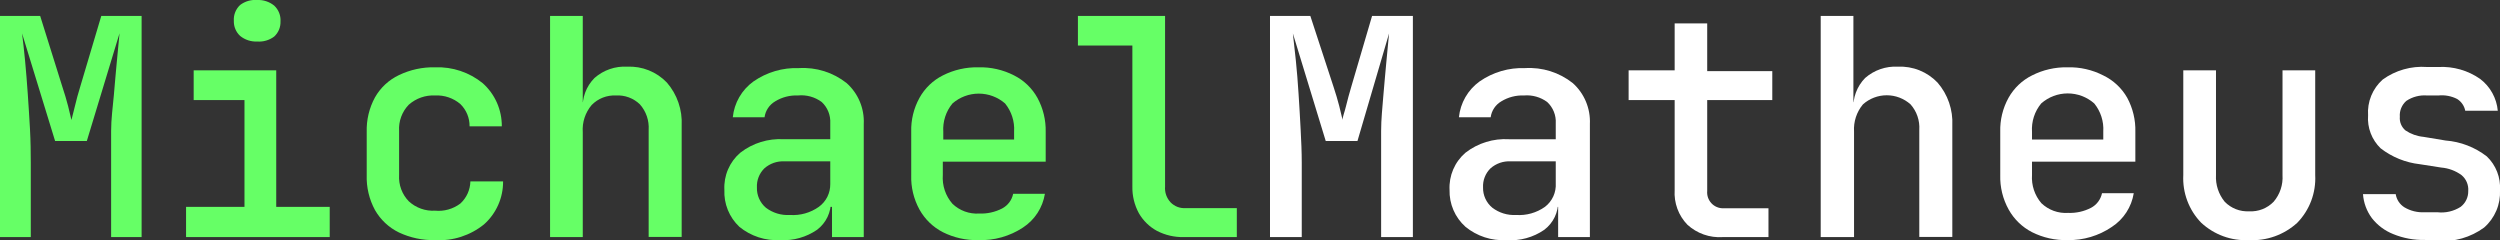 <svg width="177" height="17" viewBox="0 0 177 17" fill="none" xmlns="http://www.w3.org/2000/svg">
<rect x="0" y="0" width="177" height="17" fill="#333333" stroke="none"/>
<g clip-path="url(#clip0_107_99)">
<path d="M0 16.786V1.127H2.844L4.417 6.151C4.574 6.624 4.709 7.075 4.822 7.514C4.934 7.954 5.013 8.28 5.058 8.494L5.305 7.514C5.406 7.075 5.53 6.624 5.676 6.151L7.171 1.127H10.026V16.786H7.868V11.514C7.868 10.838 7.868 10.083 7.868 9.26C7.868 8.438 7.98 7.616 8.059 6.759C8.137 5.903 8.194 5.126 8.272 4.36C8.351 3.594 8.407 2.918 8.463 2.355L6.148 9.981H3.9L1.562 2.366C1.63 2.918 1.708 3.571 1.776 4.303C1.843 5.036 1.911 5.824 1.967 6.658C2.023 7.492 2.079 8.325 2.124 9.159C2.169 9.993 2.18 10.781 2.18 11.514V16.786H0Z" fill="#66FF66"/>
<path d="M13.173 16.786V14.646H17.309V7.086H13.712V4.979H19.557V14.646H23.344V16.786H13.173ZM18.208 2.94C17.772 2.961 17.344 2.821 17.005 2.546C16.858 2.411 16.741 2.245 16.663 2.06C16.586 1.876 16.549 1.676 16.556 1.476C16.542 1.266 16.575 1.056 16.653 0.861C16.731 0.667 16.851 0.492 17.005 0.349C17.351 0.09 17.778 -0.034 18.208 -9.42964e-06C18.643 -0.019 19.071 0.121 19.41 0.394C19.564 0.537 19.685 0.712 19.763 0.907C19.84 1.101 19.874 1.311 19.86 1.521C19.867 1.721 19.83 1.921 19.753 2.105C19.675 2.29 19.558 2.456 19.41 2.591C19.064 2.848 18.638 2.972 18.208 2.94Z" fill="#66FF66"/>
<path d="M30.808 17C29.923 17.02 29.046 16.835 28.245 16.459C27.533 16.113 26.941 15.559 26.548 14.871C26.137 14.111 25.935 13.256 25.963 12.392V9.339C25.939 8.487 26.141 7.643 26.548 6.895C26.938 6.207 27.531 5.656 28.245 5.317C29.044 4.934 29.922 4.744 30.808 4.765C32.031 4.719 33.229 5.119 34.179 5.892C34.608 6.275 34.95 6.746 35.183 7.272C35.415 7.799 35.533 8.369 35.528 8.945H33.246C33.25 8.652 33.194 8.36 33.082 8.089C32.97 7.818 32.804 7.573 32.595 7.368C32.098 6.944 31.459 6.727 30.808 6.759C30.124 6.725 29.455 6.959 28.942 7.413C28.704 7.658 28.521 7.949 28.403 8.27C28.285 8.59 28.235 8.931 28.256 9.272V12.392C28.235 12.733 28.285 13.074 28.403 13.395C28.521 13.715 28.704 14.006 28.942 14.251C29.192 14.482 29.486 14.66 29.807 14.774C30.128 14.888 30.468 14.937 30.808 14.916C31.445 14.977 32.083 14.796 32.595 14.409C32.812 14.209 32.987 13.968 33.109 13.699C33.23 13.43 33.296 13.138 33.303 12.843H35.618C35.623 13.417 35.505 13.986 35.272 14.51C35.04 15.035 34.698 15.504 34.269 15.885C33.294 16.675 32.06 17.072 30.808 17Z" fill="#66FF66"/>
<path d="M38.945 16.786V1.127H41.26V4.979V7.233H41.811L41.26 7.773C41.228 7.36 41.286 6.944 41.43 6.555C41.573 6.167 41.799 5.813 42.092 5.52C42.729 4.96 43.561 4.673 44.407 4.72C44.929 4.697 45.449 4.785 45.934 4.979C46.418 5.174 46.856 5.469 47.217 5.847C47.945 6.687 48.319 7.777 48.262 8.889V16.775H45.925V9.193C45.946 8.866 45.902 8.539 45.796 8.229C45.69 7.92 45.523 7.635 45.306 7.39C45.083 7.173 44.816 7.005 44.524 6.896C44.232 6.787 43.92 6.741 43.609 6.759C43.291 6.744 42.973 6.796 42.677 6.912C42.38 7.029 42.112 7.207 41.89 7.435C41.436 7.97 41.21 8.662 41.26 9.362V16.786H38.945Z" fill="#66FF66"/>
<path d="M55.242 17C54.191 17.059 53.157 16.722 52.342 16.054C51.989 15.72 51.712 15.314 51.529 14.863C51.347 14.412 51.264 13.926 51.286 13.44C51.26 12.945 51.348 12.451 51.543 11.996C51.738 11.541 52.034 11.137 52.41 10.815C53.29 10.13 54.389 9.79 55.501 9.857H58.783V8.731C58.799 8.45 58.753 8.169 58.648 7.908C58.543 7.647 58.382 7.412 58.176 7.221C57.69 6.863 57.09 6.698 56.49 6.759C55.925 6.735 55.365 6.88 54.883 7.176C54.68 7.294 54.507 7.457 54.376 7.652C54.245 7.847 54.161 8.07 54.13 8.303H51.882C51.932 7.801 52.088 7.315 52.34 6.878C52.592 6.441 52.934 6.063 53.343 5.768C54.287 5.111 55.419 4.778 56.569 4.822C57.784 4.748 58.984 5.125 59.94 5.881C60.345 6.242 60.664 6.69 60.874 7.191C61.084 7.692 61.18 8.233 61.154 8.776V16.786H58.906V14.645H58.445L58.828 14.217C58.84 14.613 58.758 15.005 58.588 15.362C58.418 15.719 58.165 16.029 57.85 16.268C57.085 16.794 56.168 17.052 55.242 17ZM55.928 15.22C56.655 15.27 57.378 15.067 57.973 14.645C58.229 14.46 58.436 14.216 58.577 13.934C58.717 13.651 58.788 13.339 58.783 13.023V11.423H55.546C55.023 11.395 54.511 11.573 54.118 11.919C53.94 12.094 53.8 12.305 53.709 12.538C53.618 12.771 53.578 13.021 53.59 13.271C53.581 13.542 53.633 13.811 53.742 14.058C53.851 14.306 54.014 14.526 54.219 14.702C54.708 15.076 55.315 15.26 55.928 15.22Z" fill="#66FF66"/>
<path d="M69.269 17C68.397 17.022 67.532 16.828 66.751 16.437C66.055 16.078 65.481 15.522 65.099 14.837C64.688 14.09 64.486 13.245 64.515 12.392V9.339C64.49 8.498 64.692 7.665 65.099 6.928C65.478 6.244 66.054 5.691 66.751 5.34C67.531 4.944 68.396 4.747 69.269 4.765C70.147 4.742 71.016 4.939 71.798 5.34C72.496 5.691 73.072 6.244 73.45 6.928C73.853 7.667 74.054 8.498 74.035 9.339V11.446H66.751V12.392C66.725 12.761 66.772 13.131 66.89 13.481C67.007 13.831 67.194 14.154 67.437 14.431C67.688 14.67 67.985 14.855 68.31 14.973C68.635 15.091 68.98 15.141 69.325 15.119C69.891 15.142 70.452 15.018 70.955 14.758C71.153 14.653 71.324 14.506 71.459 14.327C71.593 14.148 71.686 13.941 71.731 13.722H73.979C73.901 14.206 73.722 14.669 73.455 15.081C73.188 15.492 72.838 15.842 72.427 16.11C71.492 16.727 70.388 17.038 69.269 17ZM71.798 10.049V9.317C71.843 8.595 71.614 7.883 71.157 7.323C70.641 6.875 69.98 6.628 69.297 6.628C68.614 6.628 67.954 6.875 67.437 7.323C66.97 7.886 66.737 8.608 66.785 9.339V9.88H72.012L71.798 10.049Z" fill="#66FF66"/>
<path d="M83.813 16.786C83.153 16.801 82.5 16.65 81.914 16.347C81.379 16.058 80.935 15.624 80.632 15.096C80.317 14.516 80.158 13.864 80.172 13.203V3.222H76.316V1.127H82.487V13.203C82.47 13.408 82.496 13.615 82.564 13.809C82.632 14.003 82.74 14.18 82.88 14.33C83.016 14.468 83.179 14.576 83.359 14.646C83.54 14.716 83.733 14.746 83.926 14.736H87.567V16.786H83.813Z" fill="#66FF66"/>
<path d="M89.916 16.786V1.127H92.771L94.412 6.14C94.569 6.613 94.704 7.064 94.817 7.503C94.929 7.942 95.008 8.269 95.053 8.483C95.053 8.269 95.199 7.942 95.3 7.503C95.401 7.064 95.536 6.613 95.671 6.14L97.143 1.127H100.032V16.786H97.784V11.514C97.784 10.838 97.784 10.083 97.784 9.26C97.784 8.438 97.874 7.616 97.941 6.771C98.009 5.926 98.087 5.137 98.155 4.371C98.222 3.605 98.29 2.929 98.346 2.366L96.109 9.981H93.861L91.535 2.366C91.602 2.918 91.67 3.571 91.748 4.303C91.827 5.036 91.883 5.824 91.939 6.658C91.996 7.492 92.04 8.325 92.085 9.159C92.13 9.993 92.164 10.781 92.164 11.514V16.786H89.916Z" fill="white"/>
<path d="M106.652 17C105.601 17.059 104.566 16.722 103.752 16.054C103.386 15.726 103.096 15.323 102.902 14.871C102.708 14.42 102.615 13.931 102.628 13.44C102.603 12.945 102.692 12.452 102.886 11.997C103.081 11.542 103.377 11.138 103.752 10.815C104.632 10.13 105.731 9.79 106.843 9.858H110.147V8.731C110.164 8.45 110.118 8.169 110.013 7.908C109.908 7.647 109.747 7.412 109.54 7.221C109.067 6.874 108.484 6.71 107.899 6.759C107.334 6.735 106.775 6.88 106.292 7.176C106.089 7.294 105.916 7.457 105.786 7.652C105.655 7.847 105.571 8.07 105.539 8.303H103.291C103.342 7.801 103.498 7.315 103.75 6.878C104.002 6.441 104.344 6.063 104.752 5.768C105.697 5.111 106.829 4.778 107.978 4.822C109.194 4.748 110.394 5.125 111.35 5.881C111.755 6.242 112.073 6.69 112.283 7.191C112.493 7.692 112.589 8.233 112.564 8.776V16.786H110.316V14.645H109.934L110.316 14.217C110.329 14.613 110.247 15.005 110.077 15.362C109.906 15.719 109.653 16.029 109.338 16.268C108.552 16.811 107.604 17.07 106.652 17ZM107.337 15.22C108.065 15.27 108.787 15.067 109.383 14.645C109.638 14.45 109.841 14.195 109.975 13.902C110.108 13.609 110.167 13.288 110.147 12.967V11.423H106.955C106.433 11.395 105.921 11.573 105.528 11.919C105.349 12.094 105.21 12.305 105.119 12.538C105.028 12.771 104.987 13.021 105 13.271C104.993 13.543 105.049 13.814 105.162 14.061C105.275 14.309 105.442 14.528 105.652 14.702C106.134 15.071 106.732 15.255 107.337 15.22Z" fill="white"/>
<path d="M121.971 16.786C121.516 16.817 121.059 16.755 120.628 16.604C120.197 16.453 119.801 16.216 119.465 15.907C119.153 15.585 118.912 15.201 118.758 14.78C118.603 14.359 118.537 13.91 118.566 13.463V7.086H115.306V4.979H118.566V1.656H120.87V5.036H125.478V7.086H120.87V13.519C120.856 13.675 120.874 13.833 120.924 13.981C120.975 14.13 121.055 14.266 121.161 14.382C121.267 14.498 121.395 14.59 121.539 14.652C121.682 14.715 121.837 14.748 121.994 14.747H125.208V16.786H121.971Z" fill="white"/>
<path d="M128.906 16.786V1.127H131.221V4.979V7.233H131.783L131.221 7.773C131.192 7.36 131.252 6.945 131.395 6.557C131.539 6.168 131.763 5.815 132.053 5.52C132.692 4.962 133.522 4.675 134.368 4.72C134.89 4.696 135.411 4.784 135.895 4.978C136.38 5.173 136.817 5.469 137.178 5.847C137.906 6.687 138.281 7.777 138.224 8.889V16.775H135.886V9.193C135.907 8.866 135.863 8.539 135.757 8.229C135.651 7.92 135.485 7.635 135.268 7.39C134.804 6.975 134.204 6.745 133.582 6.745C132.96 6.745 132.359 6.975 131.896 7.39C131.448 7.928 131.222 8.618 131.266 9.317V16.786H128.906Z" fill="white"/>
<path d="M146.384 17C145.511 17.022 144.646 16.828 143.866 16.437C143.17 16.078 142.595 15.522 142.214 14.837C141.799 14.091 141.593 13.246 141.618 12.392V9.339C141.593 8.498 141.795 7.665 142.202 6.928C142.584 6.243 143.164 5.689 143.866 5.34C144.645 4.944 145.51 4.747 146.384 4.765C147.261 4.742 148.131 4.939 148.912 5.34C149.627 5.683 150.219 6.238 150.61 6.928C151.008 7.668 151.206 8.499 151.183 9.339V11.446H143.866V12.392C143.818 13.118 144.056 13.834 144.529 14.386C144.78 14.625 145.077 14.81 145.401 14.928C145.726 15.046 146.072 15.096 146.417 15.073C146.983 15.097 147.544 14.972 148.047 14.713C148.244 14.608 148.416 14.461 148.55 14.282C148.684 14.103 148.777 13.896 148.823 13.677H151.07C150.993 14.161 150.814 14.624 150.547 15.035C150.28 15.447 149.93 15.797 149.519 16.065C148.596 16.694 147.5 17.02 146.384 17ZM148.912 10.049V9.317C148.957 8.595 148.728 7.883 148.272 7.323C147.753 6.866 147.086 6.614 146.395 6.614C145.704 6.614 145.037 6.866 144.518 7.323C144.051 7.886 143.818 8.608 143.866 9.339V9.88H149.092L148.912 10.049Z" fill="white"/>
<path d="M159.219 17C158.604 17.03 157.989 16.938 157.41 16.727C156.831 16.516 156.3 16.191 155.847 15.772C155.414 15.327 155.078 14.797 154.86 14.215C154.641 13.634 154.545 13.013 154.577 12.392V4.979H156.892V12.392C156.854 13.079 157.075 13.754 157.511 14.285C157.733 14.513 158.002 14.692 158.298 14.808C158.594 14.925 158.912 14.977 159.23 14.961C159.552 14.98 159.874 14.93 160.175 14.813C160.475 14.696 160.747 14.516 160.972 14.285C161.421 13.761 161.647 13.082 161.602 12.392V4.979H163.917V12.392C163.949 13.013 163.853 13.634 163.635 14.215C163.416 14.797 163.08 15.327 162.647 15.772C162.185 16.194 161.644 16.52 161.056 16.731C160.467 16.941 159.843 17.033 159.219 17Z" fill="white"/>
<path d="M171.684 16.989C170.914 17.006 170.149 16.864 169.436 16.572C168.843 16.337 168.323 15.948 167.93 15.445C167.562 14.95 167.343 14.36 167.3 13.744H169.616C169.646 13.935 169.717 14.118 169.823 14.279C169.93 14.44 170.07 14.577 170.234 14.679C170.662 14.932 171.154 15.053 171.65 15.028H172.572C173.146 15.092 173.725 14.957 174.213 14.646C174.385 14.514 174.524 14.343 174.617 14.147C174.711 13.951 174.757 13.736 174.752 13.519C174.768 13.306 174.732 13.092 174.648 12.896C174.564 12.7 174.434 12.527 174.269 12.392C173.85 12.089 173.356 11.905 172.841 11.863L171.324 11.626C170.313 11.513 169.353 11.123 168.548 10.5C168.238 10.2 167.997 9.836 167.844 9.433C167.69 9.03 167.627 8.598 167.66 8.168C167.627 7.694 167.703 7.219 167.882 6.78C168.062 6.34 168.339 5.948 168.694 5.633C169.602 4.976 170.713 4.661 171.83 4.743H172.65C173.698 4.69 174.734 4.987 175.595 5.588C175.948 5.856 176.241 6.194 176.456 6.582C176.671 6.97 176.803 7.399 176.843 7.841H174.539C174.506 7.67 174.438 7.507 174.339 7.364C174.24 7.22 174.113 7.099 173.965 7.007C173.56 6.8 173.103 6.714 172.65 6.759H171.83C171.314 6.72 170.799 6.855 170.369 7.142C170.209 7.281 170.085 7.455 170.005 7.651C169.925 7.846 169.891 8.058 169.908 8.269C169.892 8.451 169.92 8.635 169.991 8.804C170.061 8.972 170.172 9.121 170.312 9.238C170.692 9.491 171.129 9.646 171.583 9.689L173.145 9.948C174.208 10.03 175.223 10.421 176.067 11.074C176.387 11.38 176.636 11.752 176.797 12.165C176.958 12.578 177.027 13.02 177 13.463C177.024 13.96 176.936 14.457 176.741 14.915C176.546 15.374 176.251 15.782 175.876 16.11C174.925 16.808 173.758 17.143 172.583 17.056L171.684 16.989Z" fill="white"/>
</g>
<defs>
<clipPath id="clip0_107_99">
<rect width="177" height="17" fill="white"/>
</clipPath>
</defs>
</svg>
